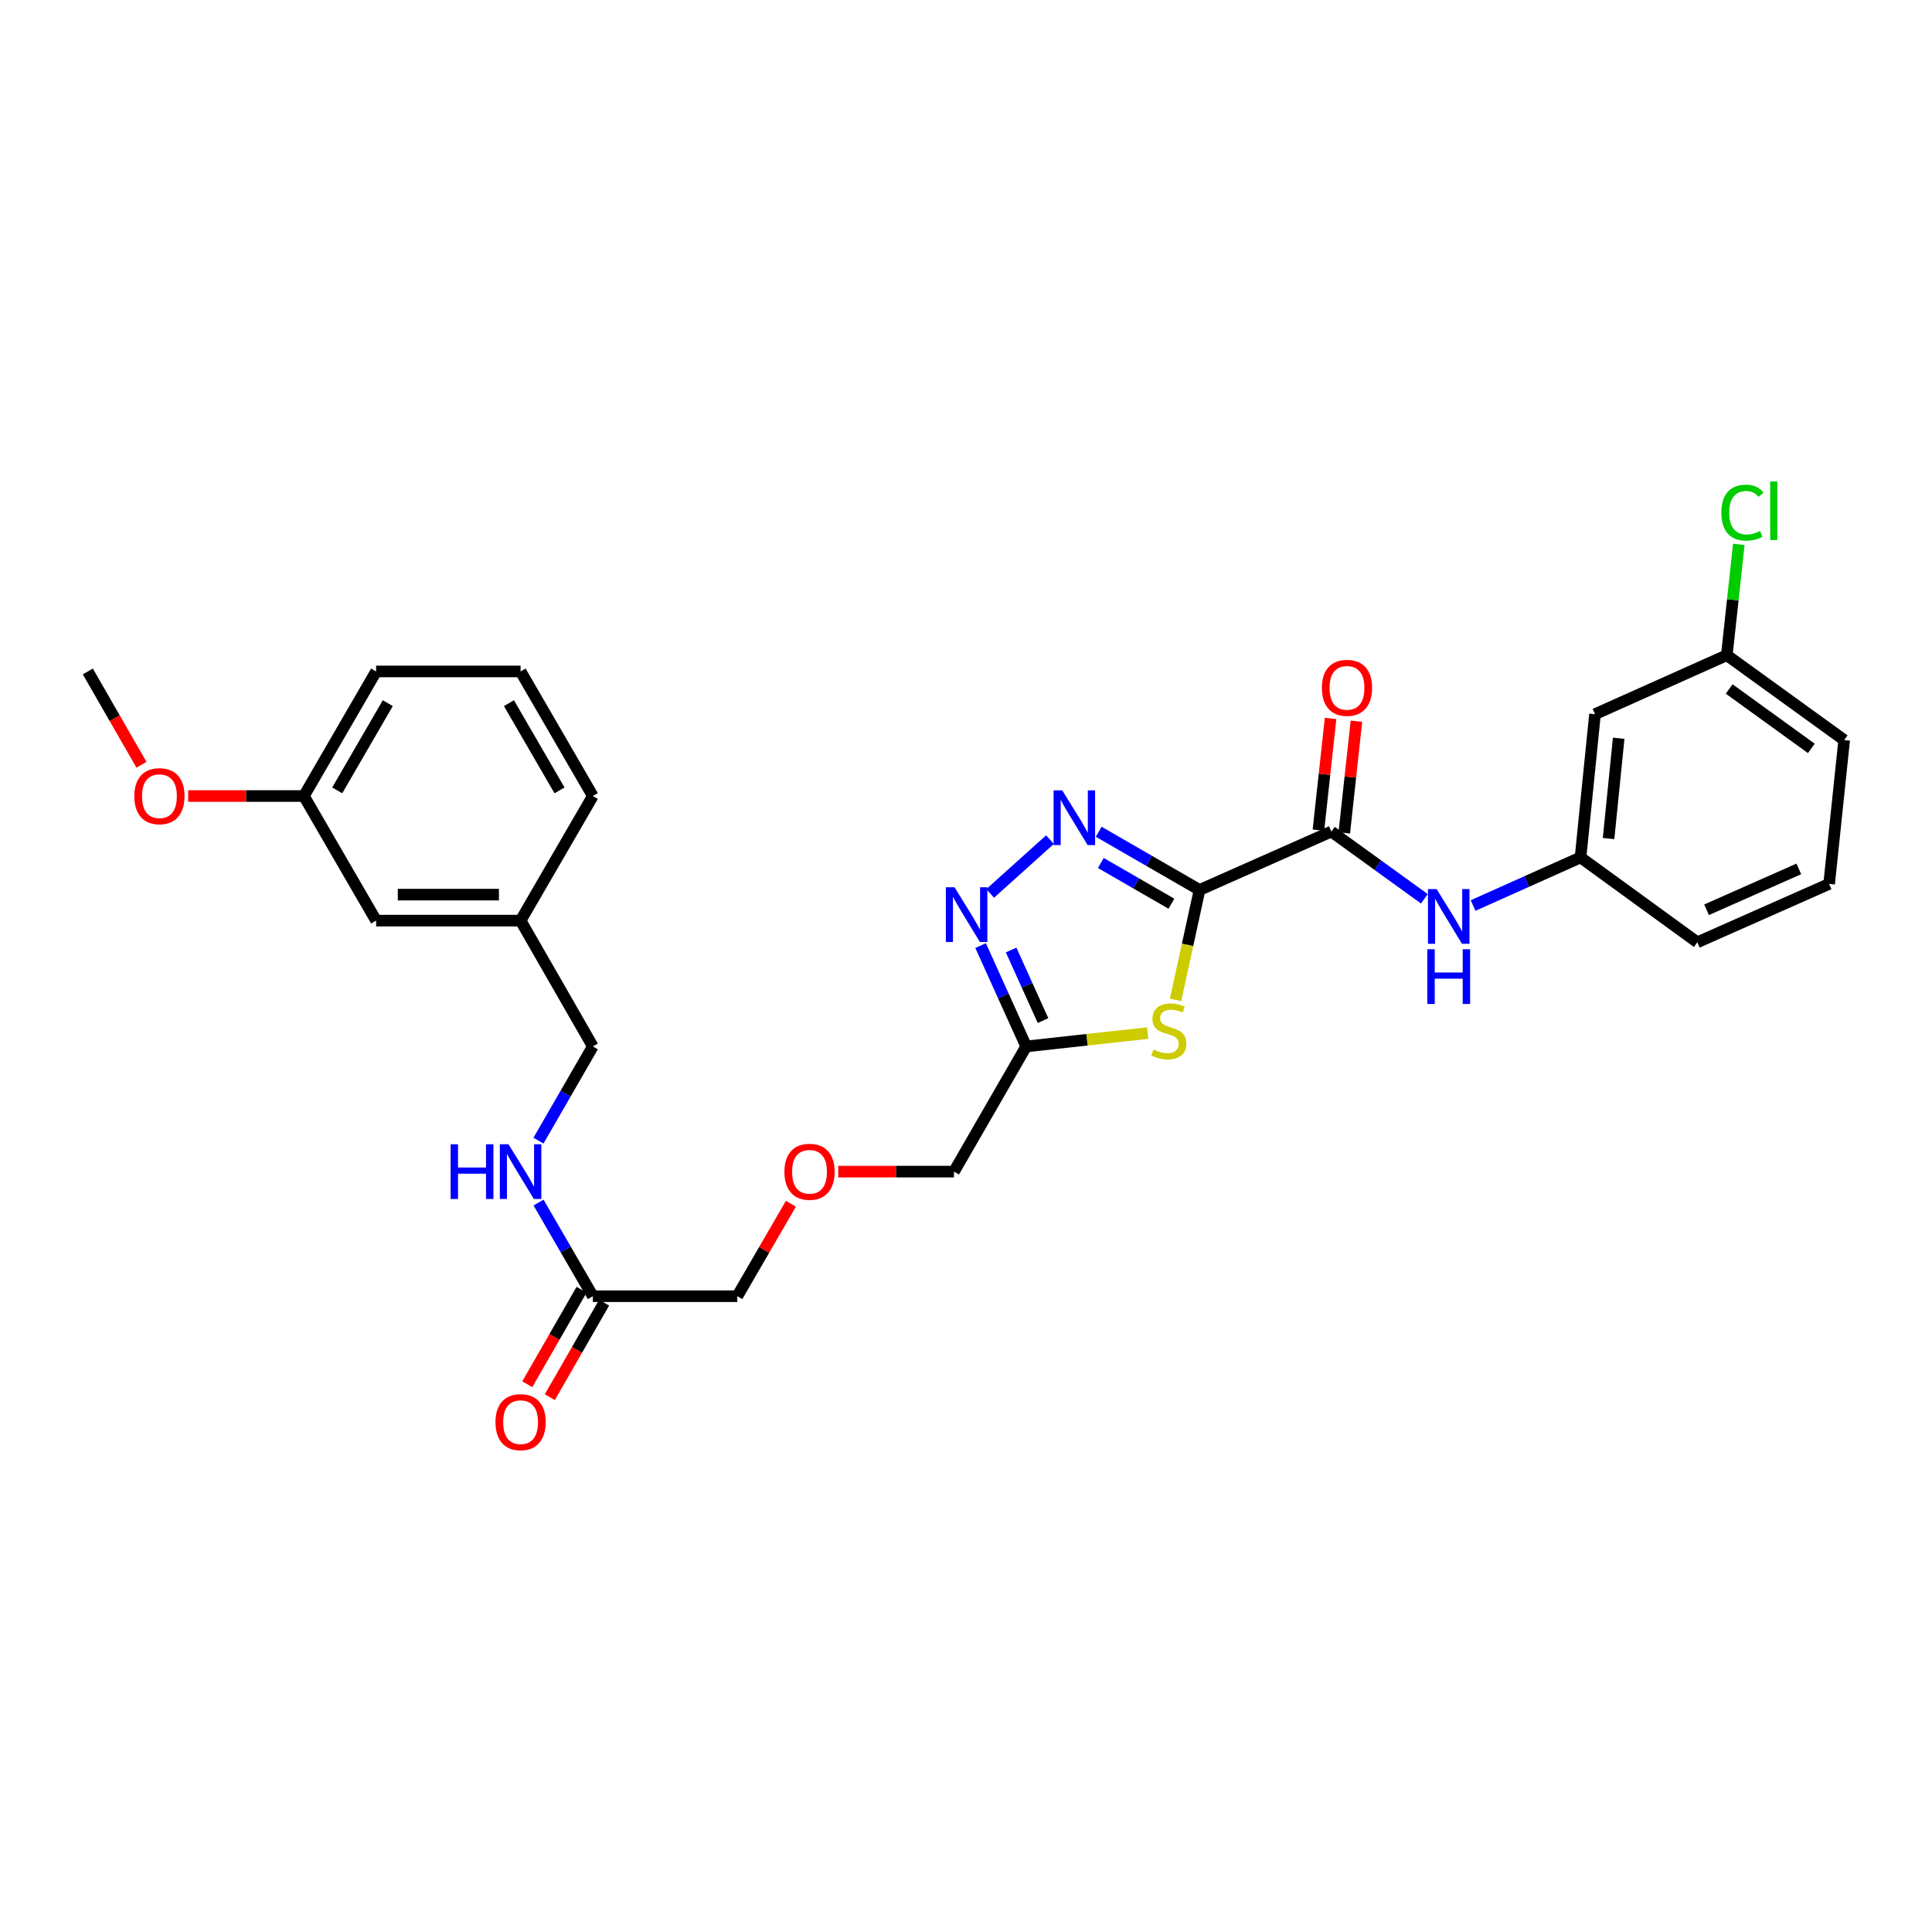 <?xml version='1.0' encoding='iso-8859-1'?>
<svg version='1.1' baseProfile='full'
              xmlns='http://www.w3.org/2000/svg'
                      xmlns:rdkit='http://www.rdkit.org/xml'
                      xmlns:xlink='http://www.w3.org/1999/xlink'
                  xml:space='preserve'
width='1000px' height='1000px' viewBox='0 0 1000 1000'>
<!-- END OF HEADER -->
<rect style='opacity:1.0;fill:#FFFFFF;stroke:none' width='1000' height='1000' x='0' y='0'> </rect>
<path class='bond-0' d='M 620.881,460.63 L 594.785,445.574' style='fill:none;fill-rule:evenodd;stroke:#000000;stroke-width:6px;stroke-linecap:butt;stroke-linejoin:miter;stroke-opacity:1' />
<path class='bond-0' d='M 594.785,445.574 L 568.689,430.519' style='fill:none;fill-rule:evenodd;stroke:#0000FF;stroke-width:6px;stroke-linecap:butt;stroke-linejoin:miter;stroke-opacity:1' />
<path class='bond-0' d='M 606.329,467.766 L 588.062,457.228' style='fill:none;fill-rule:evenodd;stroke:#000000;stroke-width:6px;stroke-linecap:butt;stroke-linejoin:miter;stroke-opacity:1' />
<path class='bond-0' d='M 588.062,457.228 L 569.795,446.689' style='fill:none;fill-rule:evenodd;stroke:#0000FF;stroke-width:6px;stroke-linecap:butt;stroke-linejoin:miter;stroke-opacity:1' />
<path class='bond-1' d='M 620.881,460.63 L 614.675,489.085' style='fill:none;fill-rule:evenodd;stroke:#000000;stroke-width:6px;stroke-linecap:butt;stroke-linejoin:miter;stroke-opacity:1' />
<path class='bond-1' d='M 614.675,489.085 L 608.469,517.541' style='fill:none;fill-rule:evenodd;stroke:#CCCC00;stroke-width:6px;stroke-linecap:butt;stroke-linejoin:miter;stroke-opacity:1' />
<path class='bond-3' d='M 620.881,460.63 L 689.106,430.404' style='fill:none;fill-rule:evenodd;stroke:#000000;stroke-width:6px;stroke-linecap:butt;stroke-linejoin:miter;stroke-opacity:1' />
<path class='bond-2' d='M 543.464,434.591 L 512.505,462.438' style='fill:none;fill-rule:evenodd;stroke:#0000FF;stroke-width:6px;stroke-linecap:butt;stroke-linejoin:miter;stroke-opacity:1' />
<path class='bond-4' d='M 594.046,534.726 L 562.599,538.177' style='fill:none;fill-rule:evenodd;stroke:#CCCC00;stroke-width:6px;stroke-linecap:butt;stroke-linejoin:miter;stroke-opacity:1' />
<path class='bond-4' d='M 562.599,538.177 L 531.153,541.628' style='fill:none;fill-rule:evenodd;stroke:#000000;stroke-width:6px;stroke-linecap:butt;stroke-linejoin:miter;stroke-opacity:1' />
<path class='bond-29' d='M 507.561,489.435 L 519.357,515.532' style='fill:none;fill-rule:evenodd;stroke:#0000FF;stroke-width:6px;stroke-linecap:butt;stroke-linejoin:miter;stroke-opacity:1' />
<path class='bond-29' d='M 519.357,515.532 L 531.153,541.628' style='fill:none;fill-rule:evenodd;stroke:#000000;stroke-width:6px;stroke-linecap:butt;stroke-linejoin:miter;stroke-opacity:1' />
<path class='bond-29' d='M 523.359,491.723 L 531.616,509.99' style='fill:none;fill-rule:evenodd;stroke:#0000FF;stroke-width:6px;stroke-linecap:butt;stroke-linejoin:miter;stroke-opacity:1' />
<path class='bond-29' d='M 531.616,509.99 L 539.873,528.258' style='fill:none;fill-rule:evenodd;stroke:#000000;stroke-width:6px;stroke-linecap:butt;stroke-linejoin:miter;stroke-opacity:1' />
<path class='bond-5' d='M 689.106,430.404 L 713.174,447.81' style='fill:none;fill-rule:evenodd;stroke:#000000;stroke-width:6px;stroke-linecap:butt;stroke-linejoin:miter;stroke-opacity:1' />
<path class='bond-5' d='M 713.174,447.81 L 737.242,465.215' style='fill:none;fill-rule:evenodd;stroke:#0000FF;stroke-width:6px;stroke-linecap:butt;stroke-linejoin:miter;stroke-opacity:1' />
<path class='bond-8' d='M 695.793,431.131 L 698.936,402.218' style='fill:none;fill-rule:evenodd;stroke:#000000;stroke-width:6px;stroke-linecap:butt;stroke-linejoin:miter;stroke-opacity:1' />
<path class='bond-8' d='M 698.936,402.218 L 702.079,373.305' style='fill:none;fill-rule:evenodd;stroke:#FF0000;stroke-width:6px;stroke-linecap:butt;stroke-linejoin:miter;stroke-opacity:1' />
<path class='bond-8' d='M 682.418,429.677 L 685.561,400.764' style='fill:none;fill-rule:evenodd;stroke:#000000;stroke-width:6px;stroke-linecap:butt;stroke-linejoin:miter;stroke-opacity:1' />
<path class='bond-8' d='M 685.561,400.764 L 688.705,371.851' style='fill:none;fill-rule:evenodd;stroke:#FF0000;stroke-width:6px;stroke-linecap:butt;stroke-linejoin:miter;stroke-opacity:1' />
<path class='bond-16' d='M 531.153,541.628 L 493.781,606.43' style='fill:none;fill-rule:evenodd;stroke:#000000;stroke-width:6px;stroke-linecap:butt;stroke-linejoin:miter;stroke-opacity:1' />
<path class='bond-7' d='M 762.465,468.693 L 790.273,456.246' style='fill:none;fill-rule:evenodd;stroke:#0000FF;stroke-width:6px;stroke-linecap:butt;stroke-linejoin:miter;stroke-opacity:1' />
<path class='bond-7' d='M 790.273,456.246 L 818.081,443.798' style='fill:none;fill-rule:evenodd;stroke:#000000;stroke-width:6px;stroke-linecap:butt;stroke-linejoin:miter;stroke-opacity:1' />
<path class='bond-6' d='M 306.851,670.917 L 381.623,670.917' style='fill:none;fill-rule:evenodd;stroke:#000000;stroke-width:6px;stroke-linecap:butt;stroke-linejoin:miter;stroke-opacity:1' />
<path class='bond-9' d='M 306.851,670.917 L 292.8,646.685' style='fill:none;fill-rule:evenodd;stroke:#000000;stroke-width:6px;stroke-linecap:butt;stroke-linejoin:miter;stroke-opacity:1' />
<path class='bond-9' d='M 292.8,646.685 L 278.749,622.453' style='fill:none;fill-rule:evenodd;stroke:#0000FF;stroke-width:6px;stroke-linecap:butt;stroke-linejoin:miter;stroke-opacity:1' />
<path class='bond-11' d='M 301.018,667.567 L 286.972,692.023' style='fill:none;fill-rule:evenodd;stroke:#000000;stroke-width:6px;stroke-linecap:butt;stroke-linejoin:miter;stroke-opacity:1' />
<path class='bond-11' d='M 286.972,692.023 L 272.927,716.478' style='fill:none;fill-rule:evenodd;stroke:#FF0000;stroke-width:6px;stroke-linecap:butt;stroke-linejoin:miter;stroke-opacity:1' />
<path class='bond-11' d='M 312.684,674.268 L 298.639,698.723' style='fill:none;fill-rule:evenodd;stroke:#000000;stroke-width:6px;stroke-linecap:butt;stroke-linejoin:miter;stroke-opacity:1' />
<path class='bond-11' d='M 298.639,698.723 L 284.593,723.179' style='fill:none;fill-rule:evenodd;stroke:#FF0000;stroke-width:6px;stroke-linecap:butt;stroke-linejoin:miter;stroke-opacity:1' />
<path class='bond-10' d='M 818.081,443.798 L 825.57,369.653' style='fill:none;fill-rule:evenodd;stroke:#000000;stroke-width:6px;stroke-linecap:butt;stroke-linejoin:miter;stroke-opacity:1' />
<path class='bond-10' d='M 832.59,434.028 L 837.832,382.127' style='fill:none;fill-rule:evenodd;stroke:#000000;stroke-width:6px;stroke-linecap:butt;stroke-linejoin:miter;stroke-opacity:1' />
<path class='bond-24' d='M 818.081,443.798 L 878.525,487.731' style='fill:none;fill-rule:evenodd;stroke:#000000;stroke-width:6px;stroke-linecap:butt;stroke-linejoin:miter;stroke-opacity:1' />
<path class='bond-13' d='M 278.708,590.399 L 292.779,566.014' style='fill:none;fill-rule:evenodd;stroke:#0000FF;stroke-width:6px;stroke-linecap:butt;stroke-linejoin:miter;stroke-opacity:1' />
<path class='bond-13' d='M 292.779,566.014 L 306.851,541.628' style='fill:none;fill-rule:evenodd;stroke:#000000;stroke-width:6px;stroke-linecap:butt;stroke-linejoin:miter;stroke-opacity:1' />
<path class='bond-12' d='M 825.57,369.653 L 893.795,339.129' style='fill:none;fill-rule:evenodd;stroke:#000000;stroke-width:6px;stroke-linecap:butt;stroke-linejoin:miter;stroke-opacity:1' />
<path class='bond-19' d='M 893.795,339.129 L 896.899,310.453' style='fill:none;fill-rule:evenodd;stroke:#000000;stroke-width:6px;stroke-linecap:butt;stroke-linejoin:miter;stroke-opacity:1' />
<path class='bond-19' d='M 896.899,310.453 L 900.004,281.777' style='fill:none;fill-rule:evenodd;stroke:#00CC00;stroke-width:6px;stroke-linecap:butt;stroke-linejoin:miter;stroke-opacity:1' />
<path class='bond-30' d='M 893.795,339.129 L 954.545,383.062' style='fill:none;fill-rule:evenodd;stroke:#000000;stroke-width:6px;stroke-linecap:butt;stroke-linejoin:miter;stroke-opacity:1' />
<path class='bond-30' d='M 895.024,356.62 L 937.549,387.374' style='fill:none;fill-rule:evenodd;stroke:#000000;stroke-width:6px;stroke-linecap:butt;stroke-linejoin:miter;stroke-opacity:1' />
<path class='bond-17' d='M 306.851,541.628 L 269.457,476.513' style='fill:none;fill-rule:evenodd;stroke:#000000;stroke-width:6px;stroke-linecap:butt;stroke-linejoin:miter;stroke-opacity:1' />
<path class='bond-14' d='M 433.879,606.43 L 463.83,606.43' style='fill:none;fill-rule:evenodd;stroke:#FF0000;stroke-width:6px;stroke-linecap:butt;stroke-linejoin:miter;stroke-opacity:1' />
<path class='bond-14' d='M 463.83,606.43 L 493.781,606.43' style='fill:none;fill-rule:evenodd;stroke:#000000;stroke-width:6px;stroke-linecap:butt;stroke-linejoin:miter;stroke-opacity:1' />
<path class='bond-20' d='M 409.372,623.053 L 395.497,646.985' style='fill:none;fill-rule:evenodd;stroke:#FF0000;stroke-width:6px;stroke-linecap:butt;stroke-linejoin:miter;stroke-opacity:1' />
<path class='bond-20' d='M 395.497,646.985 L 381.623,670.917' style='fill:none;fill-rule:evenodd;stroke:#000000;stroke-width:6px;stroke-linecap:butt;stroke-linejoin:miter;stroke-opacity:1' />
<path class='bond-15' d='M 194.685,476.513 L 269.457,476.513' style='fill:none;fill-rule:evenodd;stroke:#000000;stroke-width:6px;stroke-linecap:butt;stroke-linejoin:miter;stroke-opacity:1' />
<path class='bond-15' d='M 205.901,463.059 L 258.241,463.059' style='fill:none;fill-rule:evenodd;stroke:#000000;stroke-width:6px;stroke-linecap:butt;stroke-linejoin:miter;stroke-opacity:1' />
<path class='bond-18' d='M 194.685,476.513 L 157.299,412.025' style='fill:none;fill-rule:evenodd;stroke:#000000;stroke-width:6px;stroke-linecap:butt;stroke-linejoin:miter;stroke-opacity:1' />
<path class='bond-26' d='M 269.457,476.513 L 306.851,412.025' style='fill:none;fill-rule:evenodd;stroke:#000000;stroke-width:6px;stroke-linecap:butt;stroke-linejoin:miter;stroke-opacity:1' />
<path class='bond-21' d='M 157.299,412.025 L 127.348,412.025' style='fill:none;fill-rule:evenodd;stroke:#000000;stroke-width:6px;stroke-linecap:butt;stroke-linejoin:miter;stroke-opacity:1' />
<path class='bond-21' d='M 127.348,412.025 L 97.396,412.025' style='fill:none;fill-rule:evenodd;stroke:#FF0000;stroke-width:6px;stroke-linecap:butt;stroke-linejoin:miter;stroke-opacity:1' />
<path class='bond-31' d='M 157.299,412.025 L 194.685,347.537' style='fill:none;fill-rule:evenodd;stroke:#000000;stroke-width:6px;stroke-linecap:butt;stroke-linejoin:miter;stroke-opacity:1' />
<path class='bond-31' d='M 174.546,409.099 L 200.716,363.958' style='fill:none;fill-rule:evenodd;stroke:#000000;stroke-width:6px;stroke-linecap:butt;stroke-linejoin:miter;stroke-opacity:1' />
<path class='bond-28' d='M 73.225,395.845 L 59.34,371.691' style='fill:none;fill-rule:evenodd;stroke:#FF0000;stroke-width:6px;stroke-linecap:butt;stroke-linejoin:miter;stroke-opacity:1' />
<path class='bond-28' d='M 59.34,371.691 L 45.455,347.537' style='fill:none;fill-rule:evenodd;stroke:#000000;stroke-width:6px;stroke-linecap:butt;stroke-linejoin:miter;stroke-opacity:1' />
<path class='bond-22' d='M 946.757,457.506 L 878.525,487.731' style='fill:none;fill-rule:evenodd;stroke:#000000;stroke-width:6px;stroke-linecap:butt;stroke-linejoin:miter;stroke-opacity:1' />
<path class='bond-22' d='M 931.073,449.739 L 883.311,470.897' style='fill:none;fill-rule:evenodd;stroke:#000000;stroke-width:6px;stroke-linecap:butt;stroke-linejoin:miter;stroke-opacity:1' />
<path class='bond-25' d='M 946.757,457.506 L 954.545,383.062' style='fill:none;fill-rule:evenodd;stroke:#000000;stroke-width:6px;stroke-linecap:butt;stroke-linejoin:miter;stroke-opacity:1' />
<path class='bond-23' d='M 269.457,347.537 L 306.851,412.025' style='fill:none;fill-rule:evenodd;stroke:#000000;stroke-width:6px;stroke-linecap:butt;stroke-linejoin:miter;stroke-opacity:1' />
<path class='bond-23' d='M 263.428,363.959 L 289.603,409.1' style='fill:none;fill-rule:evenodd;stroke:#000000;stroke-width:6px;stroke-linecap:butt;stroke-linejoin:miter;stroke-opacity:1' />
<path class='bond-27' d='M 269.457,347.537 L 194.685,347.537' style='fill:none;fill-rule:evenodd;stroke:#000000;stroke-width:6px;stroke-linecap:butt;stroke-linejoin:miter;stroke-opacity:1' />
<path  class='atom-1' d='M 549.819 409.084
L 559.099 424.084
Q 560.019 425.564, 561.499 428.244
Q 562.979 430.924, 563.059 431.084
L 563.059 409.084
L 566.819 409.084
L 566.819 437.404
L 562.939 437.404
L 552.979 421.004
Q 551.819 419.084, 550.579 416.884
Q 549.379 414.684, 549.019 414.004
L 549.019 437.404
L 545.339 437.404
L 545.339 409.084
L 549.819 409.084
' fill='#0000FF'/>
<path  class='atom-2' d='M 596.983 543.246
Q 597.303 543.366, 598.623 543.926
Q 599.943 544.486, 601.383 544.846
Q 602.863 545.166, 604.303 545.166
Q 606.983 545.166, 608.543 543.886
Q 610.103 542.566, 610.103 540.286
Q 610.103 538.726, 609.303 537.766
Q 608.543 536.806, 607.343 536.286
Q 606.143 535.766, 604.143 535.166
Q 601.623 534.406, 600.103 533.686
Q 598.623 532.966, 597.543 531.446
Q 596.503 529.926, 596.503 527.366
Q 596.503 523.806, 598.903 521.606
Q 601.343 519.406, 606.143 519.406
Q 609.423 519.406, 613.143 520.966
L 612.223 524.046
Q 608.823 522.646, 606.263 522.646
Q 603.503 522.646, 601.983 523.806
Q 600.463 524.926, 600.503 526.886
Q 600.503 528.406, 601.263 529.326
Q 602.063 530.246, 603.183 530.766
Q 604.343 531.286, 606.263 531.886
Q 608.823 532.686, 610.343 533.486
Q 611.863 534.286, 612.943 535.926
Q 614.063 537.526, 614.063 540.286
Q 614.063 544.206, 611.423 546.326
Q 608.823 548.406, 604.463 548.406
Q 601.943 548.406, 600.023 547.846
Q 598.143 547.326, 595.903 546.406
L 596.983 543.246
' fill='#CCCC00'/>
<path  class='atom-3' d='M 494.054 459.243
L 503.334 474.243
Q 504.254 475.723, 505.734 478.403
Q 507.214 481.083, 507.294 481.243
L 507.294 459.243
L 511.054 459.243
L 511.054 487.563
L 507.174 487.563
L 497.214 471.163
Q 496.054 469.243, 494.814 467.043
Q 493.614 464.843, 493.254 464.163
L 493.254 487.563
L 489.574 487.563
L 489.574 459.243
L 494.054 459.243
' fill='#0000FF'/>
<path  class='atom-6' d='M 743.596 460.178
L 752.876 475.178
Q 753.796 476.658, 755.276 479.338
Q 756.756 482.018, 756.836 482.178
L 756.836 460.178
L 760.596 460.178
L 760.596 488.498
L 756.716 488.498
L 746.756 472.098
Q 745.596 470.178, 744.356 467.978
Q 743.156 465.778, 742.796 465.098
L 742.796 488.498
L 739.116 488.498
L 739.116 460.178
L 743.596 460.178
' fill='#0000FF'/>
<path  class='atom-6' d='M 738.776 491.33
L 742.616 491.33
L 742.616 503.37
L 757.096 503.37
L 757.096 491.33
L 760.936 491.33
L 760.936 519.65
L 757.096 519.65
L 757.096 506.57
L 742.616 506.57
L 742.616 519.65
L 738.776 519.65
L 738.776 491.33
' fill='#0000FF'/>
<path  class='atom-9' d='M 684.2 356.026
Q 684.2 349.226, 687.56 345.426
Q 690.92 341.626, 697.2 341.626
Q 703.48 341.626, 706.84 345.426
Q 710.2 349.226, 710.2 356.026
Q 710.2 362.906, 706.8 366.826
Q 703.4 370.706, 697.2 370.706
Q 690.96 370.706, 687.56 366.826
Q 684.2 362.946, 684.2 356.026
M 697.2 367.506
Q 701.52 367.506, 703.84 364.626
Q 706.2 361.706, 706.2 356.026
Q 706.2 350.466, 703.84 347.666
Q 701.52 344.826, 697.2 344.826
Q 692.88 344.826, 690.52 347.626
Q 688.2 350.426, 688.2 356.026
Q 688.2 361.746, 690.52 364.626
Q 692.88 367.506, 697.2 367.506
' fill='#FF0000'/>
<path  class='atom-10' d='M 233.237 592.27
L 237.077 592.27
L 237.077 604.31
L 251.557 604.31
L 251.557 592.27
L 255.397 592.27
L 255.397 620.59
L 251.557 620.59
L 251.557 607.51
L 237.077 607.51
L 237.077 620.59
L 233.237 620.59
L 233.237 592.27
' fill='#0000FF'/>
<path  class='atom-10' d='M 263.197 592.27
L 272.477 607.27
Q 273.397 608.75, 274.877 611.43
Q 276.357 614.11, 276.437 614.27
L 276.437 592.27
L 280.197 592.27
L 280.197 620.59
L 276.317 620.59
L 266.357 604.19
Q 265.197 602.27, 263.957 600.07
Q 262.757 597.87, 262.397 597.19
L 262.397 620.59
L 258.717 620.59
L 258.717 592.27
L 263.197 592.27
' fill='#0000FF'/>
<path  class='atom-12' d='M 256.457 736.105
Q 256.457 729.305, 259.817 725.505
Q 263.177 721.705, 269.457 721.705
Q 275.737 721.705, 279.097 725.505
Q 282.457 729.305, 282.457 736.105
Q 282.457 742.985, 279.057 746.905
Q 275.657 750.785, 269.457 750.785
Q 263.217 750.785, 259.817 746.905
Q 256.457 743.025, 256.457 736.105
M 269.457 747.585
Q 273.777 747.585, 276.097 744.705
Q 278.457 741.785, 278.457 736.105
Q 278.457 730.545, 276.097 727.745
Q 273.777 724.905, 269.457 724.905
Q 265.137 724.905, 262.777 727.705
Q 260.457 730.505, 260.457 736.105
Q 260.457 741.825, 262.777 744.705
Q 265.137 747.585, 269.457 747.585
' fill='#FF0000'/>
<path  class='atom-15' d='M 406.009 606.51
Q 406.009 599.71, 409.369 595.91
Q 412.729 592.11, 419.009 592.11
Q 425.289 592.11, 428.649 595.91
Q 432.009 599.71, 432.009 606.51
Q 432.009 613.39, 428.609 617.31
Q 425.209 621.19, 419.009 621.19
Q 412.769 621.19, 409.369 617.31
Q 406.009 613.43, 406.009 606.51
M 419.009 617.99
Q 423.329 617.99, 425.649 615.11
Q 428.009 612.19, 428.009 606.51
Q 428.009 600.95, 425.649 598.15
Q 423.329 595.31, 419.009 595.31
Q 414.689 595.31, 412.329 598.11
Q 410.009 600.91, 410.009 606.51
Q 410.009 612.23, 412.329 615.11
Q 414.689 617.99, 419.009 617.99
' fill='#FF0000'/>
<path  class='atom-20' d='M 890.969 265.336
Q 890.969 258.296, 894.249 254.616
Q 897.569 250.896, 903.849 250.896
Q 909.689 250.896, 912.809 255.016
L 910.169 257.176
Q 907.889 254.176, 903.849 254.176
Q 899.569 254.176, 897.289 257.056
Q 895.049 259.896, 895.049 265.336
Q 895.049 270.936, 897.369 273.816
Q 899.729 276.696, 904.289 276.696
Q 907.409 276.696, 911.049 274.816
L 912.169 277.816
Q 910.689 278.776, 908.449 279.336
Q 906.209 279.896, 903.729 279.896
Q 897.569 279.896, 894.249 276.136
Q 890.969 272.376, 890.969 265.336
' fill='#00CC00'/>
<path  class='atom-20' d='M 916.249 249.176
L 919.929 249.176
L 919.929 279.536
L 916.249 279.536
L 916.249 249.176
' fill='#00CC00'/>
<path  class='atom-22' d='M 69.527 412.105
Q 69.527 405.305, 72.887 401.505
Q 76.247 397.705, 82.527 397.705
Q 88.807 397.705, 92.167 401.505
Q 95.527 405.305, 95.527 412.105
Q 95.527 418.985, 92.127 422.905
Q 88.727 426.785, 82.527 426.785
Q 76.287 426.785, 72.887 422.905
Q 69.527 419.025, 69.527 412.105
M 82.527 423.585
Q 86.847 423.585, 89.167 420.705
Q 91.527 417.785, 91.527 412.105
Q 91.527 406.545, 89.167 403.745
Q 86.847 400.905, 82.527 400.905
Q 78.207 400.905, 75.847 403.705
Q 73.527 406.505, 73.527 412.105
Q 73.527 417.825, 75.847 420.705
Q 78.207 423.585, 82.527 423.585
' fill='#FF0000'/>
</svg>

